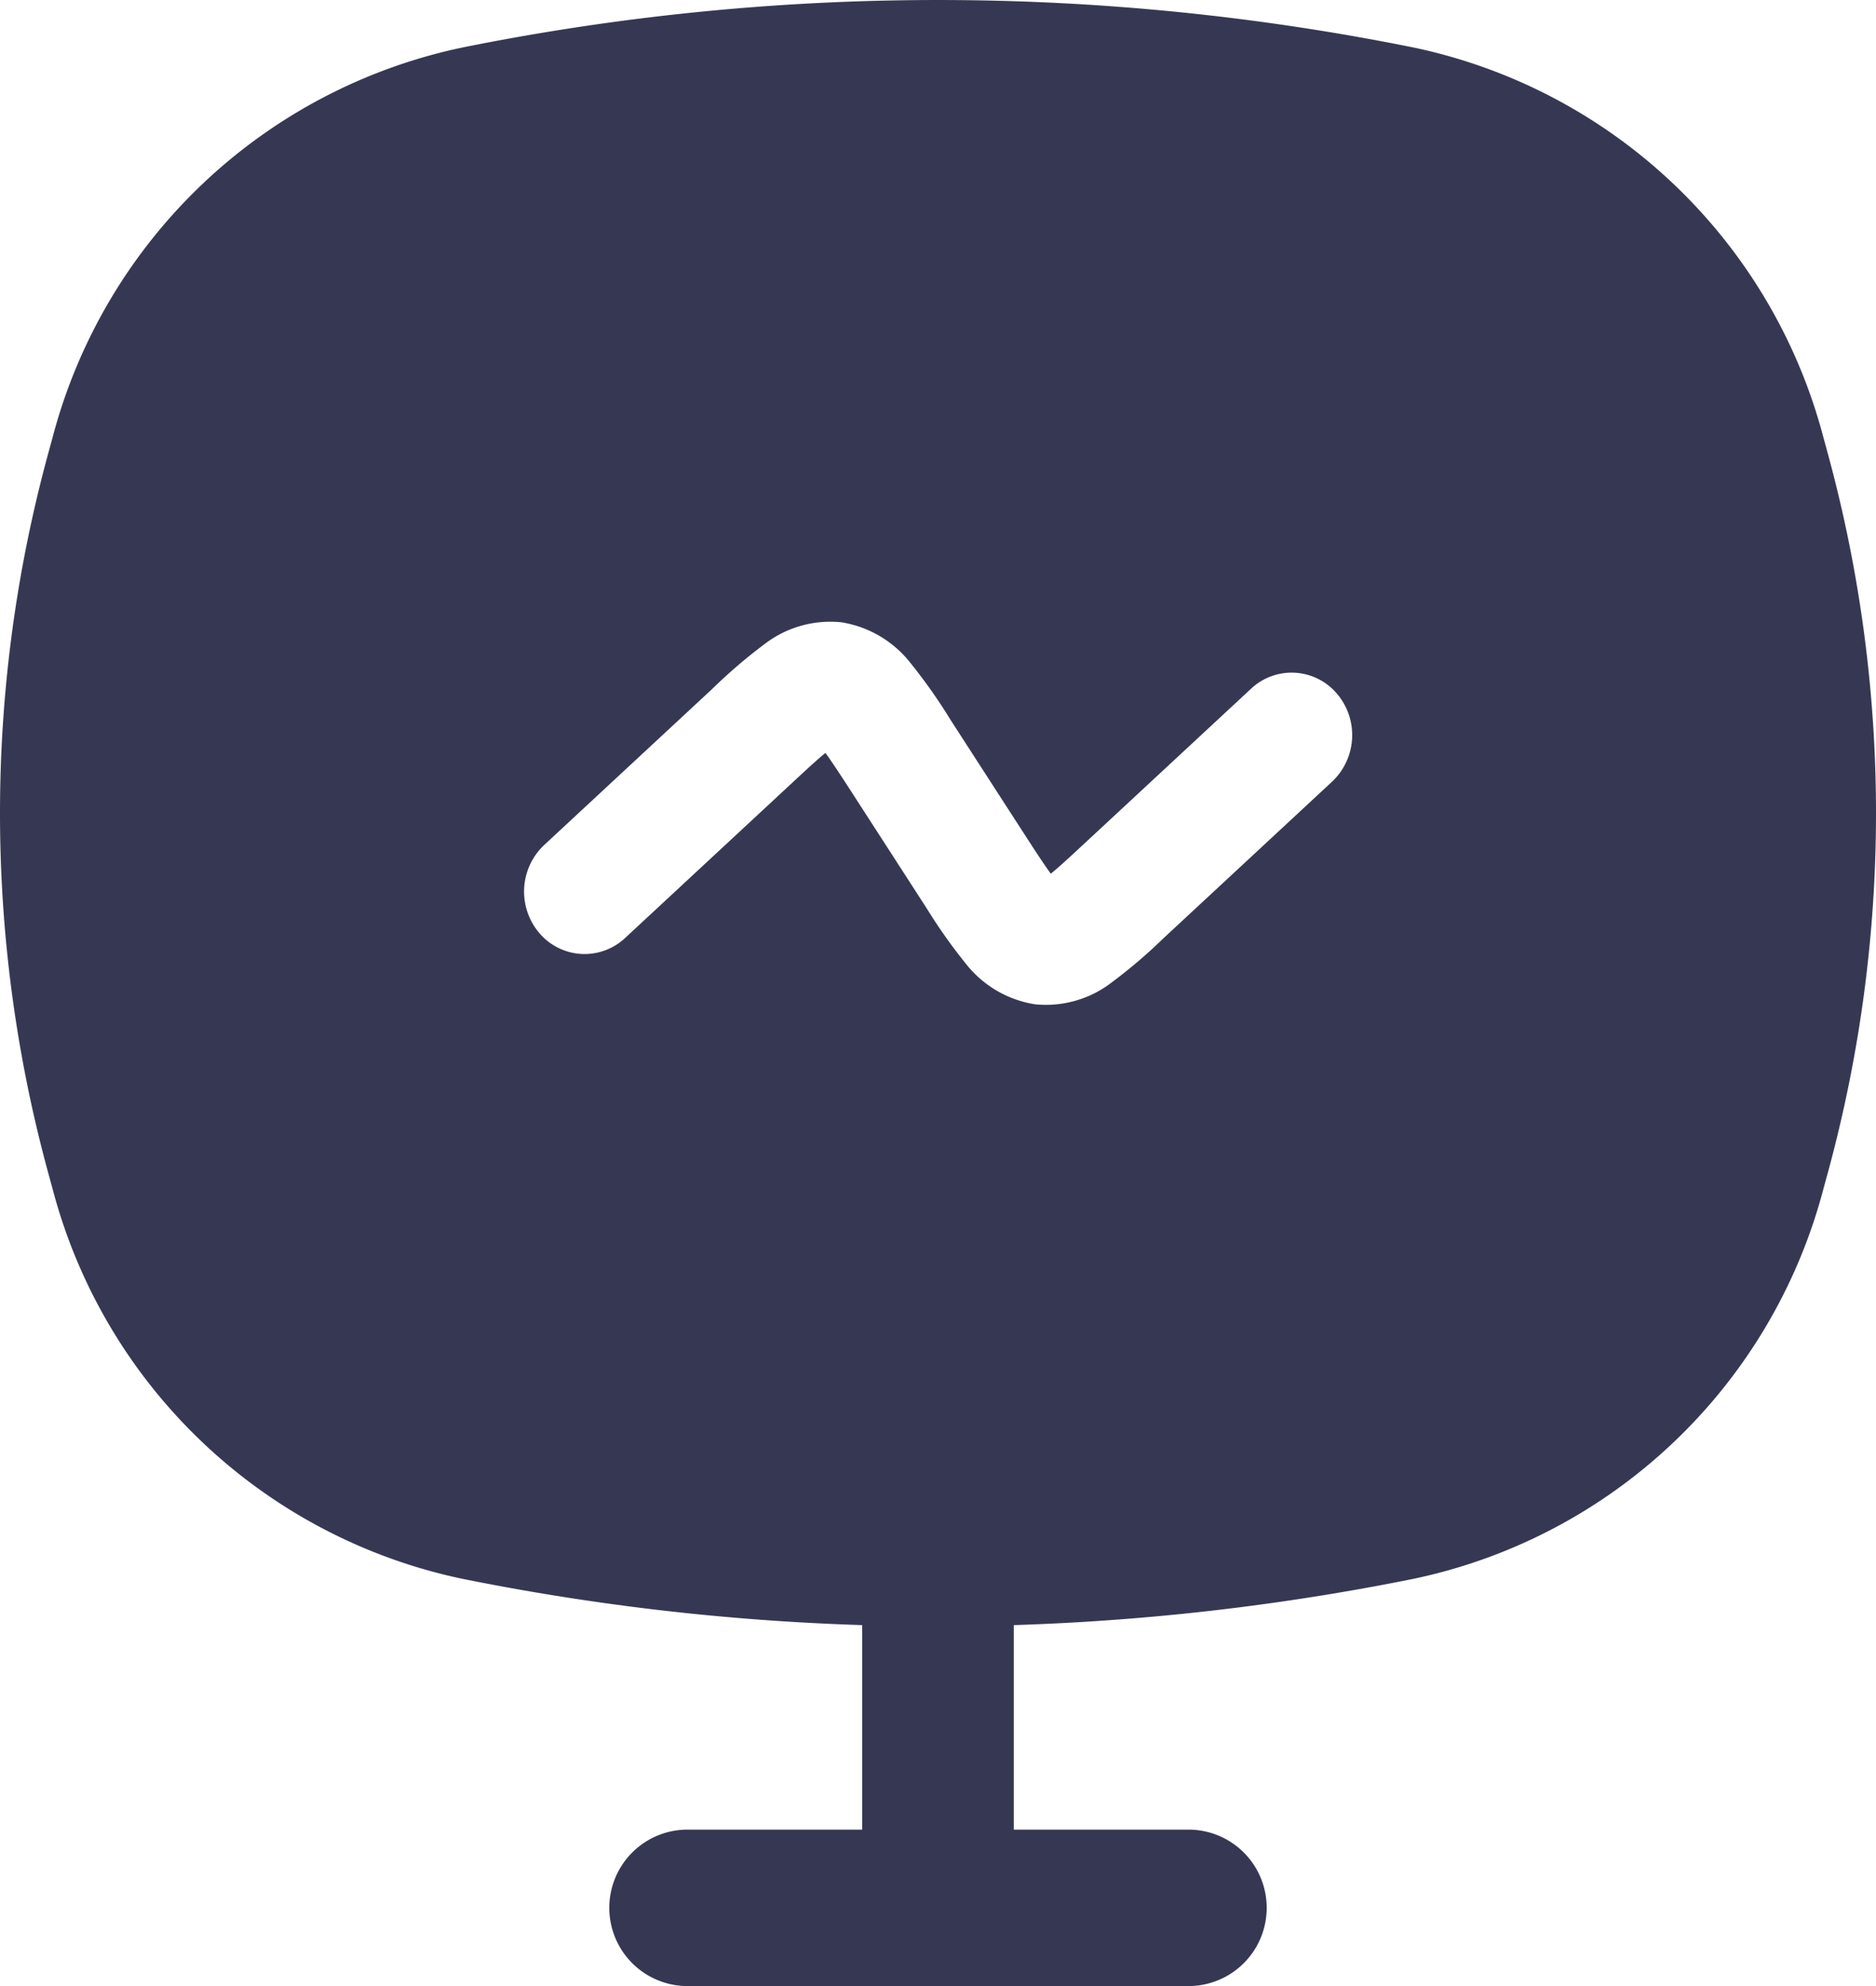 <svg xmlns="http://www.w3.org/2000/svg" width="68" height="72" viewBox="0 0 68 72">
  <g id="Presentation_bold" transform="translate(-7 -6)">
    <path id="Path_35" data-name="Path 35" d="M58.247,7.724a87.151,87.151,0,0,0-34.494,0A19.511,19.511,0,0,0,8.909,21.848l-.168.615a49.532,49.532,0,0,0,0,26.034l.168.614A19.511,19.511,0,0,0,23.753,63.235a87.177,87.177,0,0,0,14.5,1.68V72.33H31.846a2.836,2.836,0,0,0,0,5.67H50.154a2.836,2.836,0,0,0,0-5.67H43.746V64.915a87.178,87.178,0,0,0,14.5-1.68A19.51,19.51,0,0,0,73.091,49.111l.168-.614a49.527,49.527,0,0,0,0-26.034l-.168-.615A19.511,19.511,0,0,0,58.247,7.724ZM49.188,40l.092-.085,6.007-5.58a2.319,2.319,0,0,0,.163-3.2,2.149,2.149,0,0,0-3.1-.169l-6.007,5.58c-.588.546-.969.9-1.254,1.128-.221-.3-.506-.734-.945-1.413l-2.626-4.065-.068-.105a19.4,19.4,0,0,0-1.453-2.062,3.972,3.972,0,0,0-2.5-1.469,3.908,3.908,0,0,0-2.777.785,18.964,18.964,0,0,0-1.9,1.627l-.091.085-6.007,5.58a2.319,2.319,0,0,0-.163,3.2,2.149,2.149,0,0,0,3.1.168l6.007-5.58c.588-.546.969-.9,1.254-1.128.221.3.506.734.945,1.413l2.626,4.066,0,0,.066.1a19.462,19.462,0,0,0,1.453,2.062,3.974,3.974,0,0,0,2.5,1.47,3.907,3.907,0,0,0,2.777-.785A18.976,18.976,0,0,0,49.188,40Z" transform="translate(0)" fill="#363853" fill-rule="evenodd"/>
  </g>
</svg>
